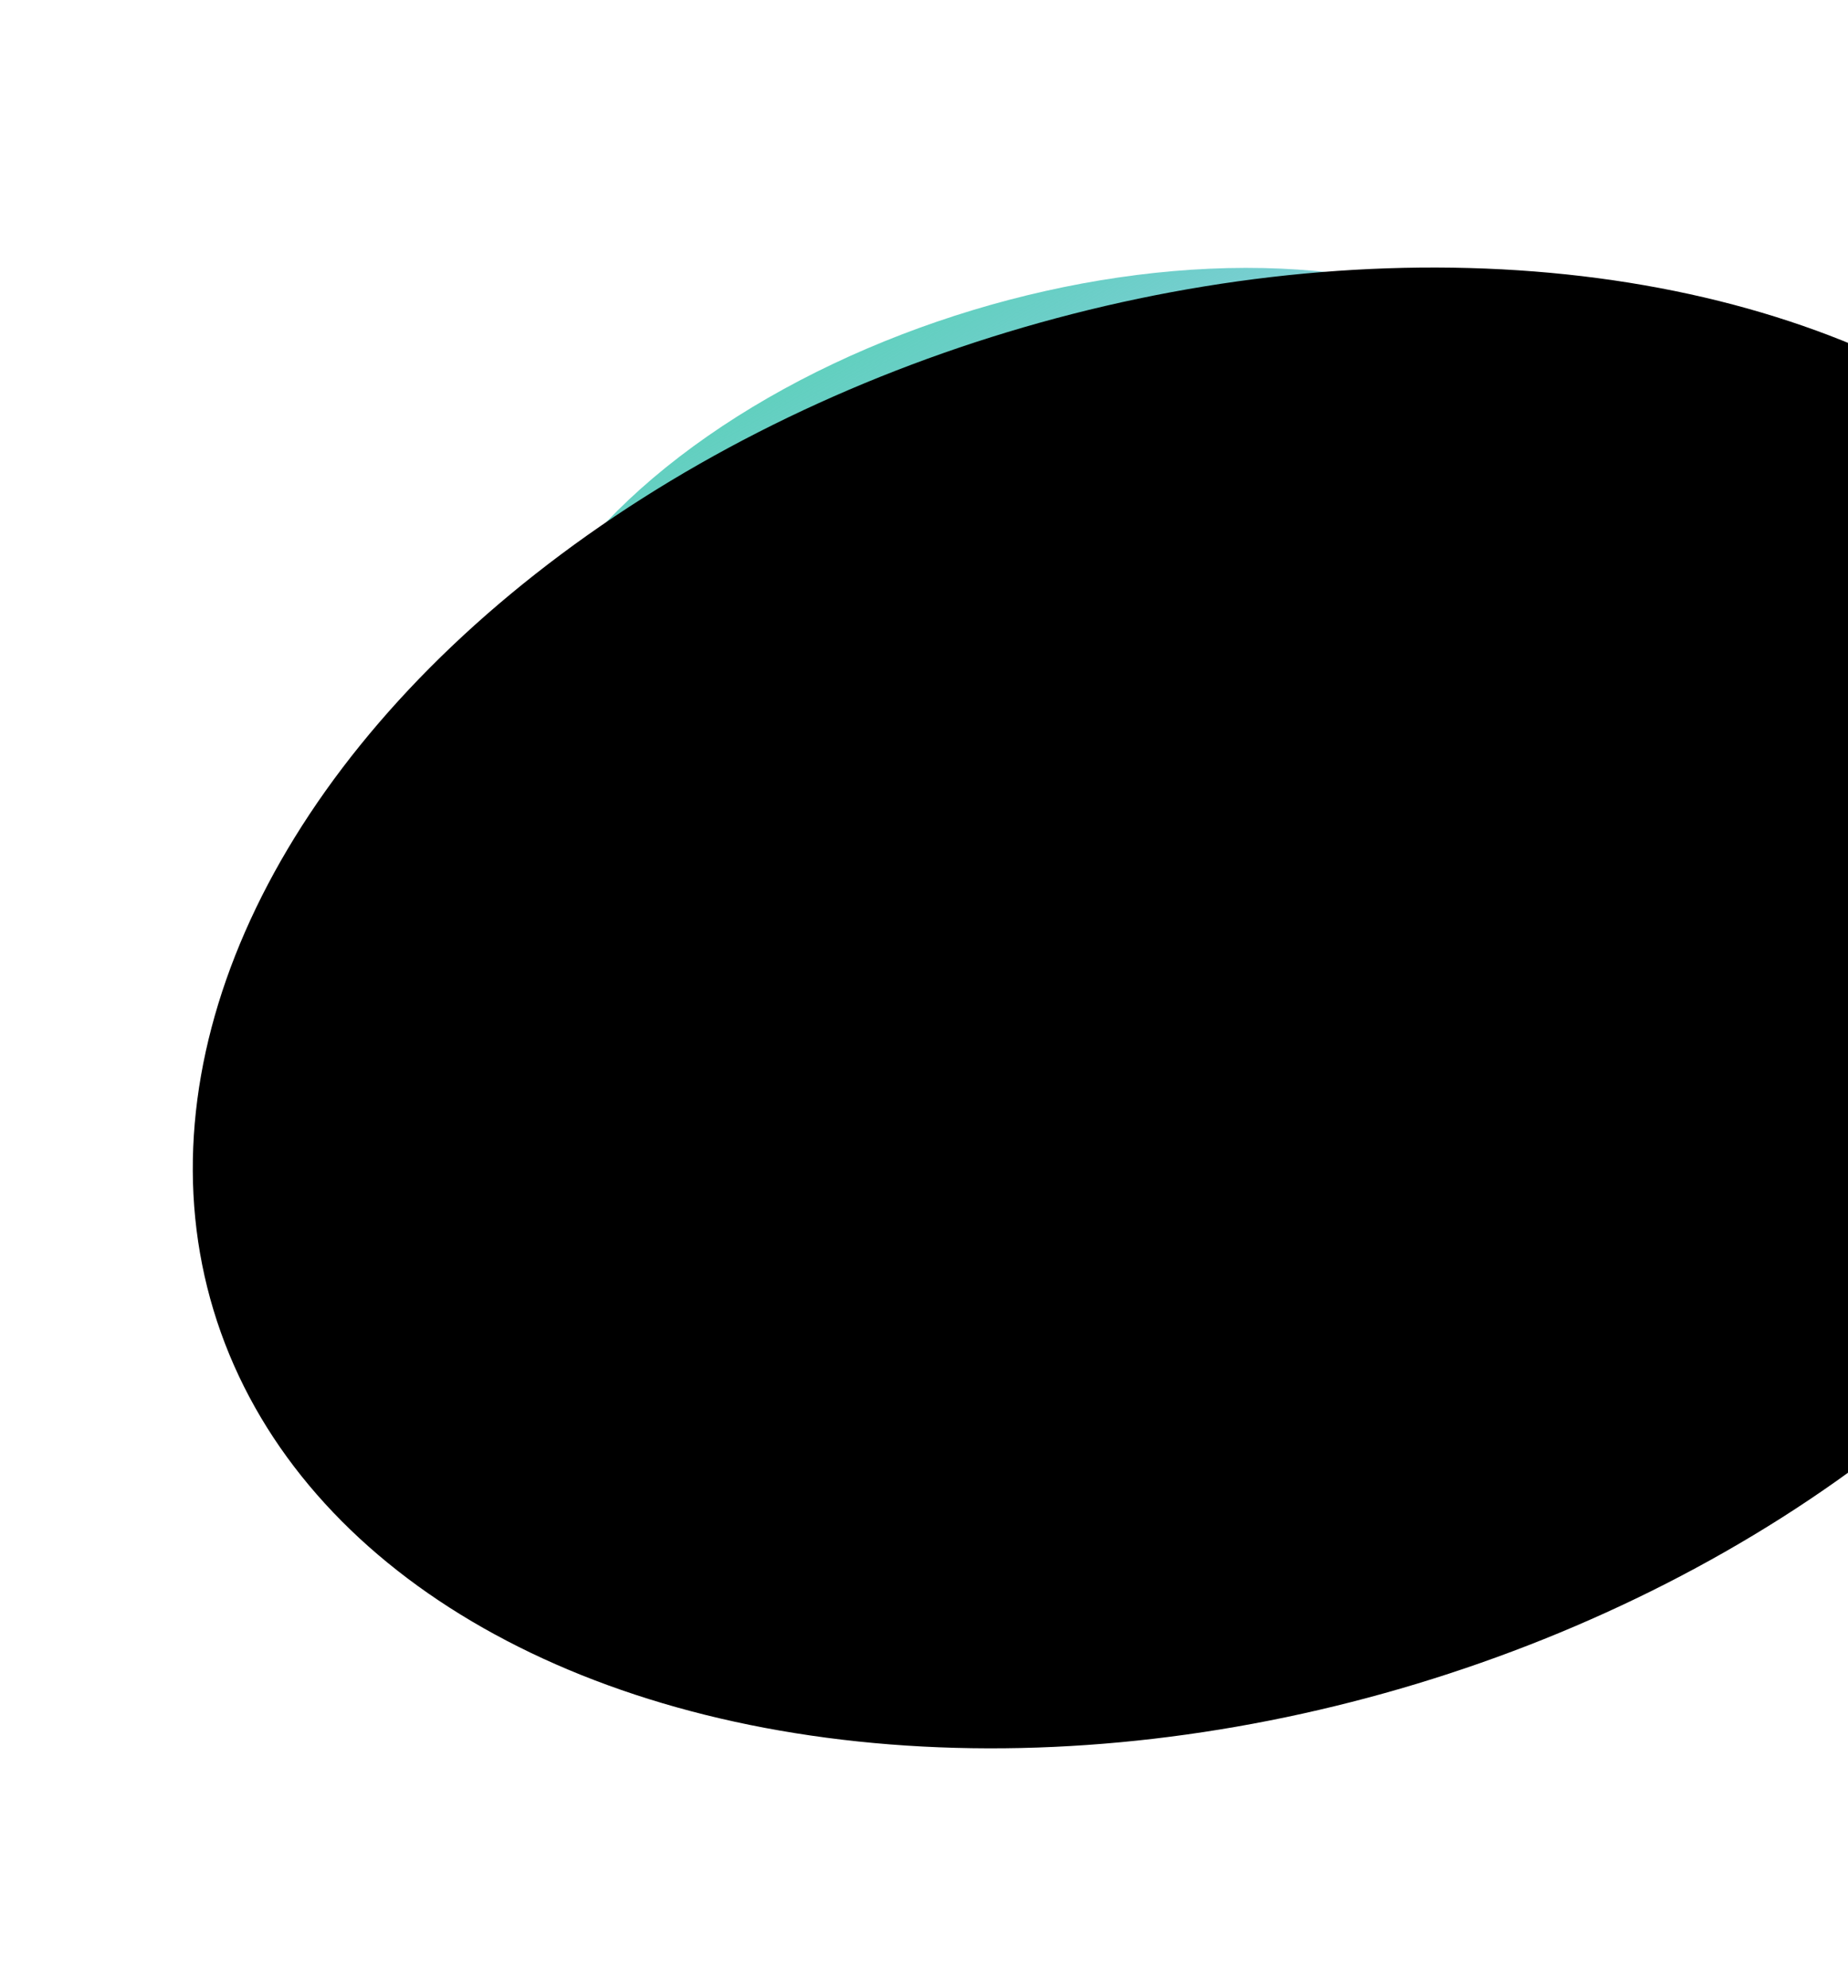 <svg width="755" height="812" viewBox="0 0 755 812" fill="none" xmlns="http://www.w3.org/2000/svg">
<g filter="url(#filter0_f_605_415)">
<ellipse cx="392.675" cy="297.65" rx="215.463" ry="140.554" transform="rotate(-16.839 392.675 297.65)" fill="#5CD2B9"/>
</g>
<g filter="url(#filter1_f_605_415)">
<ellipse cx="436.077" cy="254.646" rx="237.168" ry="133.672" transform="rotate(-16.839 436.077 254.646)" fill="url(#paint0_linear_605_415)"/>
</g>
<g filter="url(#filter2_f_605_415)">
<ellipse cx="495.236" cy="411.732" rx="426.272" ry="288.454" transform="rotate(-16.839 495.236 411.732)" fill="#000000"/>
</g>
<defs>
<filter id="filter0_f_605_415" x="99.43" y="66.313" width="586.491" height="462.675" filterUnits="userSpaceOnUse" color-interpolation-filters="sRGB">
<feFlood flood-opacity="0" result="BackgroundImageFix"/>
<feBlend mode="normal" in="SourceGraphic" in2="BackgroundImageFix" result="shape"/>
<feGaussianBlur stdDeviation="41.5" result="effect1_foregroundBlur_605_415"/>
</filter>
<filter id="filter1_f_605_415" x="122.762" y="26.397" width="626.63" height="456.498" filterUnits="userSpaceOnUse" color-interpolation-filters="sRGB">
<feFlood flood-opacity="0" result="BackgroundImageFix"/>
<feBlend mode="normal" in="SourceGraphic" in2="BackgroundImageFix" result="shape"/>
<feGaussianBlur stdDeviation="41.5" result="effect1_foregroundBlur_605_415"/>
</filter>
<filter id="filter2_f_605_415" x="60.69" y="91.213" width="869.092" height="641.036" filterUnits="userSpaceOnUse" color-interpolation-filters="sRGB">
<feFlood flood-opacity="0" result="BackgroundImageFix"/>
<feBlend mode="normal" in="SourceGraphic" in2="BackgroundImageFix" result="shape"/>
<feGaussianBlur stdDeviation="9" result="effect1_foregroundBlur_605_415"/>
</filter>
<linearGradient id="paint0_linear_605_415" x1="350.13" y1="110.957" x2="415.285" y2="393.119" gradientUnits="userSpaceOnUse">
<stop stop-color="#5CD2B9"/>
<stop offset="1" stop-color="#0D82D2" stop-opacity="0"/>
</linearGradient>
</defs>
</svg>

